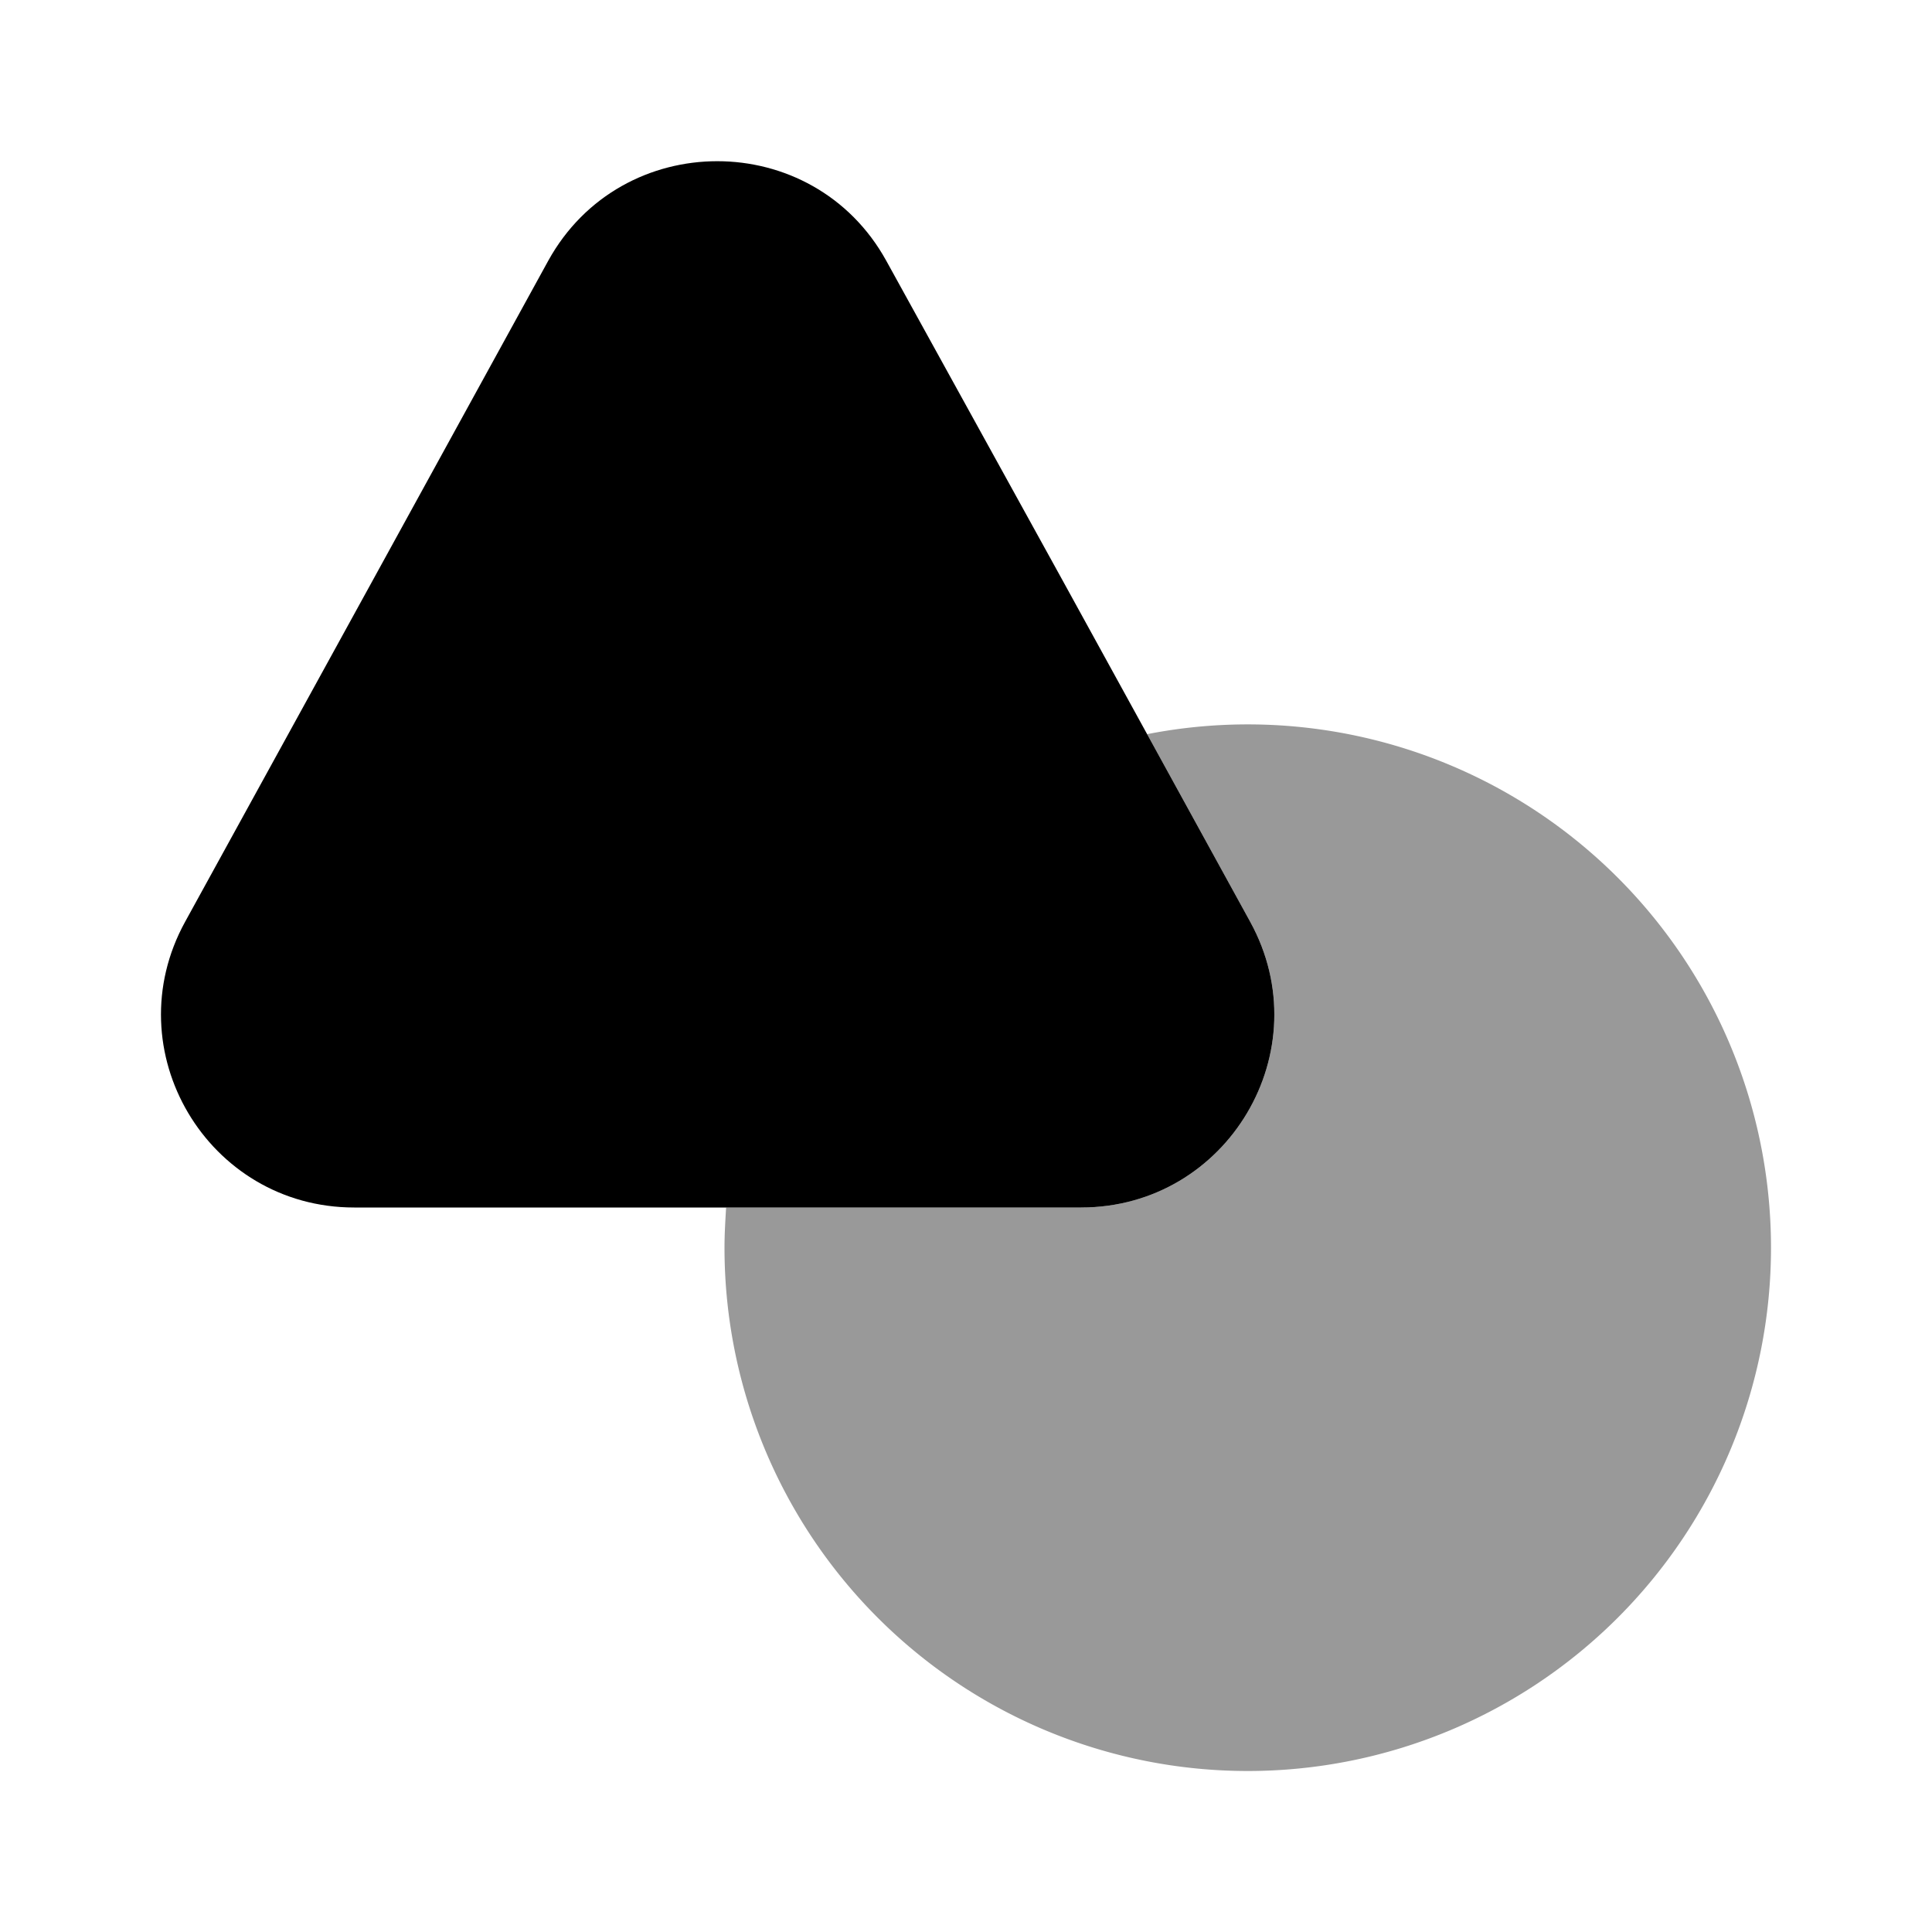 <svg xmlns="http://www.w3.org/2000/svg" viewBox="0 0 24 24" fill="currentColor" aria-hidden="true">
  <path d="M13.43 15H4.4c-1.82 0-2.98-1.95-2.1-3.55l2.33-4.24 2.18-3.97c.91-1.65 3.29-1.65 4.2 0l2.19 3.97 1.05 1.91 1.28 2.33c.88 1.6-.28 3.55-2.1 3.55z"/>
  <path d="M22 15.5a6.5 6.5 0 11-13 0c0-.17.01-.33.02-.5h4.41c1.82 0 2.98-1.95 2.1-3.55l-1.28-2.33A6.5 6.5 0 0122 15.5z" opacity=".4"/>
</svg>
